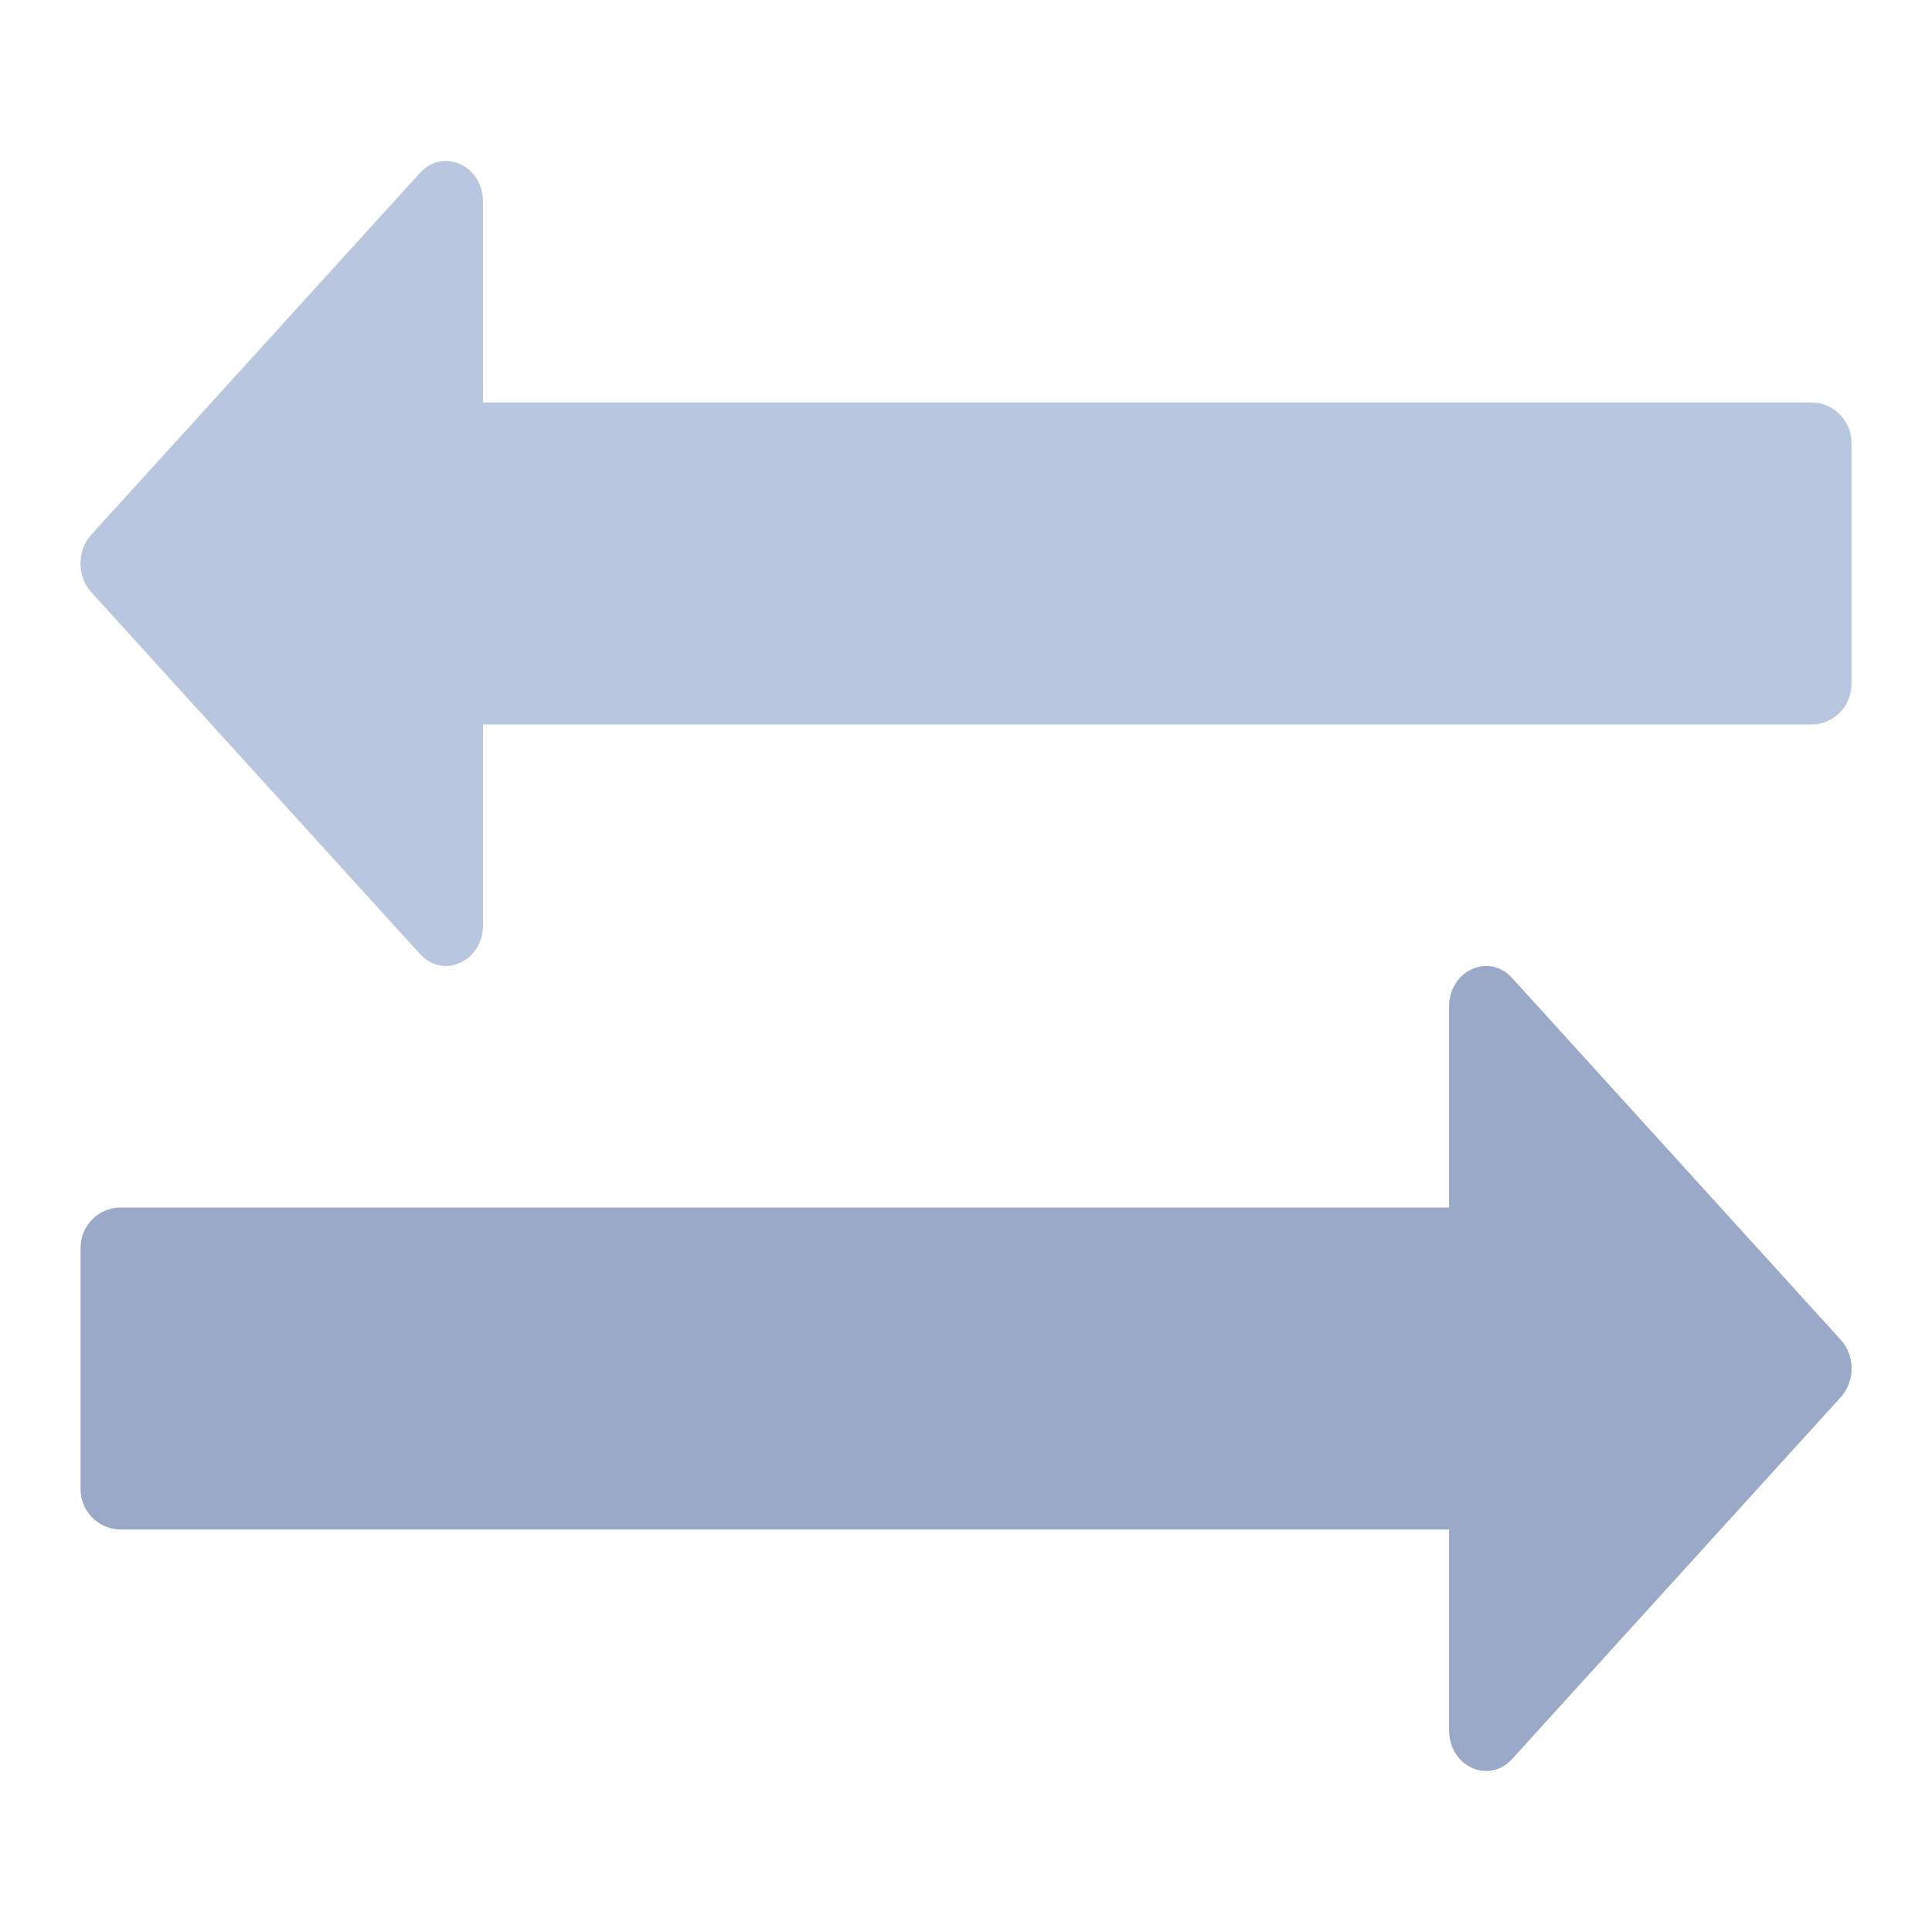 <svg width="24" height="24" viewBox="0 0 24 24" fill="none" xmlns="http://www.w3.org/2000/svg">
<g clip-path="url(#clip0)">
<path d="M1.501 15C1.225 15 1.001 15.224 1.001 15.5L1.001 18.5C1.001 18.776 1.225 19 1.501 19L18.001 19L18.001 21.494C18.001 21.944 18.495 22.169 18.784 21.851L22.866 17.357C23.046 17.16 23.046 16.84 22.866 16.643L18.784 12.149C18.495 11.831 18.001 12.056 18.001 12.506L18.001 15L1.501 15Z" fill="#9AA9C7"/>
<path d="M22.5 9C22.776 9 23 8.776 23 8.5L23 5.5C23 5.223 22.776 5 22.5 5H6L6 2.506C6 2.056 5.506 1.83 5.217 2.148L1.134 6.642C0.955 6.84 0.955 7.159 1.134 7.357L5.217 11.851C5.506 12.169 6 11.943 6 11.493L6 9H22.5Z" fill="#B9C6DF"/>
</g>
<defs>
<clipPath id="clip0">
<rect width="24" height="24" fill="white"/>
</clipPath>
</defs>
</svg>

